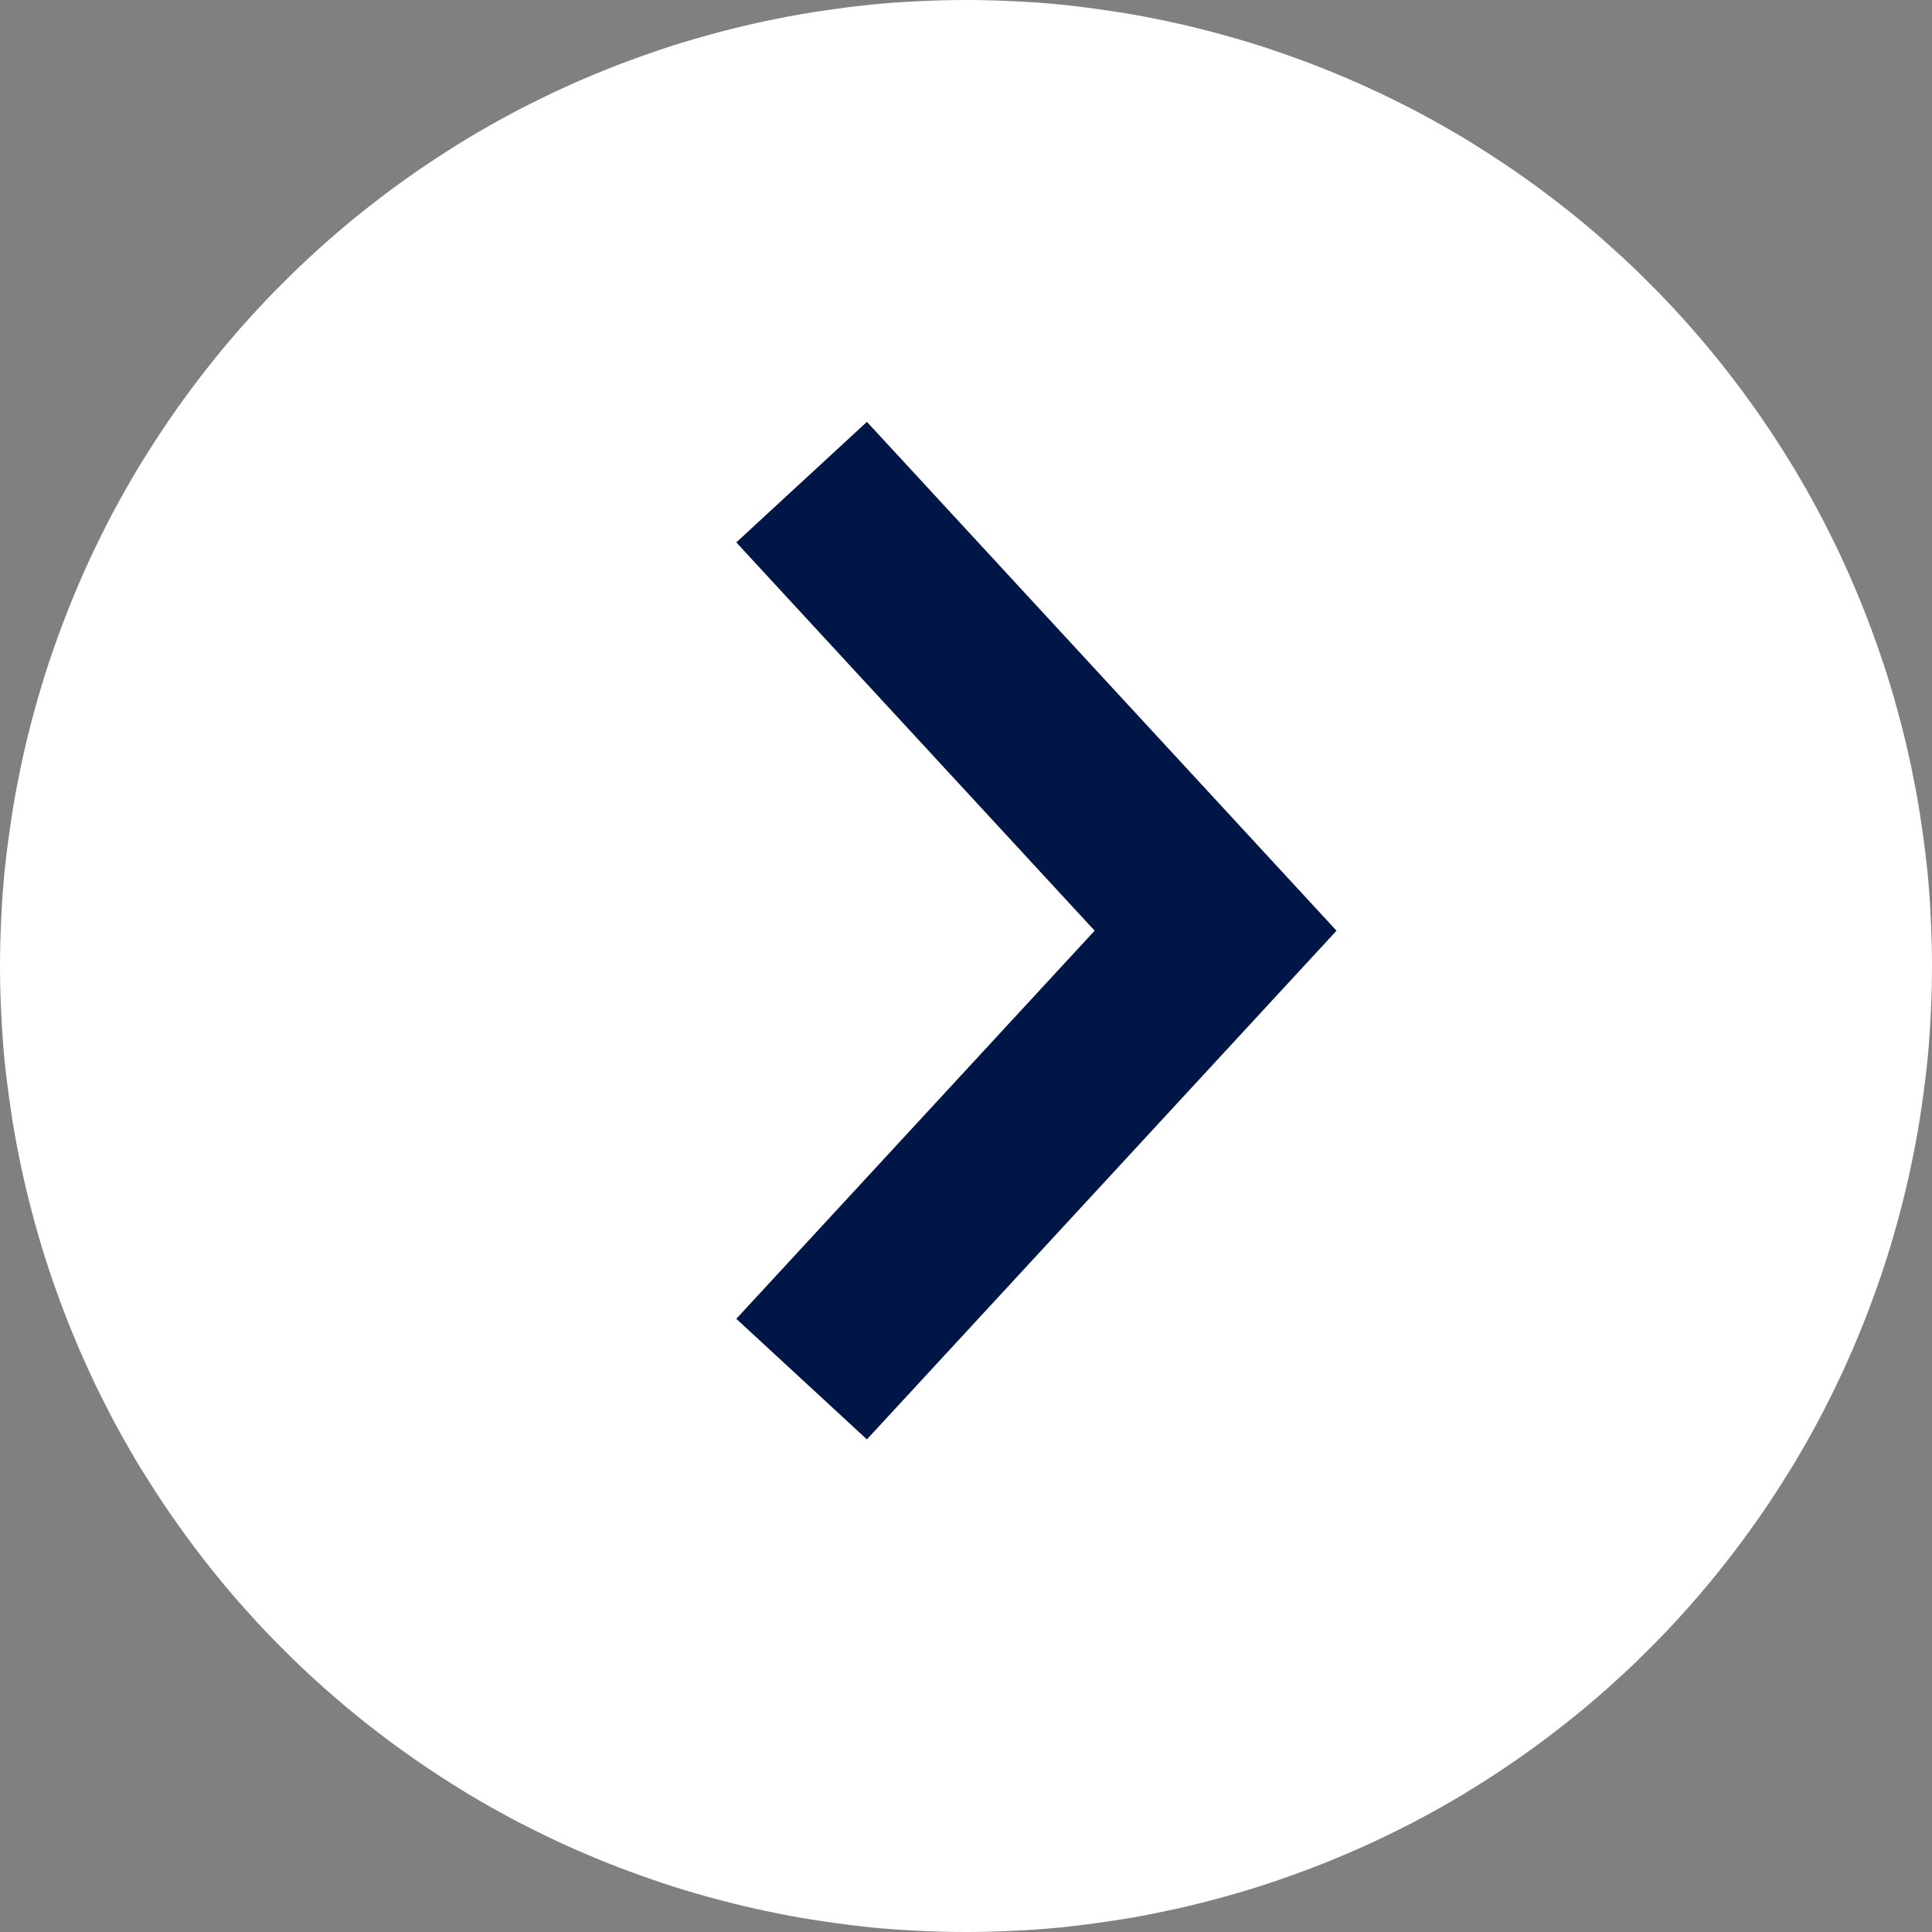 <?xml version="1.0" encoding="utf-8" ?>
<svg xmlns="http://www.w3.org/2000/svg" xmlns:xlink="http://www.w3.org/1999/xlink" width="11" height="11">
	<rect width="100%" height="100%" fill="#808080" stroke="none"/>
	<path fill="white" d="M11 5.5Q11 5.635 10.993 5.77Q10.987 5.905 10.974 6.039Q10.96 6.173 10.94 6.307Q10.921 6.441 10.894 6.573Q10.868 6.705 10.835 6.836Q10.802 6.967 10.763 7.097Q10.724 7.226 10.678 7.353Q10.633 7.48 10.581 7.605Q10.53 7.729 10.472 7.852Q10.414 7.974 10.351 8.093Q10.287 8.212 10.218 8.328Q10.148 8.443 10.073 8.556Q9.998 8.668 9.918 8.776Q9.837 8.885 9.752 8.989Q9.666 9.094 9.575 9.194Q9.485 9.294 9.389 9.389Q9.294 9.485 9.194 9.575Q9.094 9.666 8.989 9.752Q8.885 9.837 8.776 9.918Q8.668 9.998 8.556 10.073Q8.443 10.148 8.328 10.218Q8.212 10.287 8.093 10.351Q7.974 10.414 7.852 10.472Q7.729 10.53 7.605 10.581Q7.48 10.633 7.353 10.678Q7.226 10.724 7.097 10.763Q6.967 10.802 6.836 10.835Q6.705 10.868 6.573 10.894Q6.441 10.921 6.307 10.94Q6.173 10.96 6.039 10.974Q5.905 10.987 5.77 10.993Q5.635 11 5.5 11Q5.365 11 5.23 10.993Q5.095 10.987 4.961 10.974Q4.827 10.96 4.693 10.94Q4.559 10.921 4.427 10.894Q4.295 10.868 4.164 10.835Q4.033 10.802 3.903 10.763Q3.774 10.724 3.647 10.678Q3.52 10.633 3.395 10.581Q3.271 10.53 3.148 10.472Q3.026 10.414 2.907 10.351Q2.788 10.287 2.672 10.218Q2.557 10.148 2.444 10.073Q2.332 9.998 2.224 9.918Q2.115 9.837 2.011 9.752Q1.906 9.666 1.806 9.575Q1.706 9.485 1.611 9.389Q1.515 9.294 1.425 9.194Q1.334 9.094 1.248 8.989Q1.163 8.885 1.082 8.776Q1.002 8.668 0.927 8.556Q0.852 8.443 0.782 8.328Q0.713 8.212 0.649 8.093Q0.586 7.974 0.528 7.852Q0.47 7.729 0.419 7.605Q0.367 7.48 0.322 7.353Q0.276 7.226 0.237 7.097Q0.198 6.967 0.165 6.836Q0.132 6.705 0.106 6.573Q0.079 6.441 0.06 6.307Q0.04 6.173 0.026 6.039Q0.013 5.905 0.007 5.77Q0 5.635 0 5.5Q0 5.365 0.007 5.23Q0.013 5.095 0.026 4.961Q0.04 4.827 0.06 4.693Q0.079 4.559 0.106 4.427Q0.132 4.295 0.165 4.164Q0.198 4.033 0.237 3.903Q0.276 3.774 0.322 3.647Q0.367 3.52 0.419 3.395Q0.47 3.271 0.528 3.148Q0.586 3.026 0.649 2.907Q0.713 2.788 0.782 2.672Q0.852 2.557 0.927 2.444Q1.002 2.332 1.082 2.224Q1.163 2.115 1.248 2.011Q1.334 1.906 1.425 1.806Q1.515 1.706 1.611 1.611Q1.706 1.515 1.806 1.425Q1.906 1.334 2.011 1.248Q2.115 1.163 2.224 1.082Q2.332 1.002 2.444 0.927Q2.557 0.852 2.672 0.782Q2.788 0.713 2.907 0.649Q3.026 0.586 3.148 0.528Q3.271 0.47 3.395 0.419Q3.52 0.367 3.647 0.322Q3.774 0.276 3.903 0.237Q4.033 0.198 4.164 0.165Q4.295 0.132 4.427 0.106Q4.559 0.079 4.693 0.06Q4.827 0.04 4.961 0.026Q5.095 0.013 5.23 0.007Q5.365 0 5.5 0Q5.635 0 5.77 0.007Q5.905 0.013 6.039 0.026Q6.173 0.04 6.307 0.06Q6.441 0.079 6.573 0.106Q6.705 0.132 6.836 0.165Q6.967 0.198 7.097 0.237Q7.226 0.276 7.353 0.322Q7.48 0.367 7.605 0.419Q7.729 0.47 7.852 0.528Q7.974 0.586 8.093 0.649Q8.212 0.713 8.328 0.782Q8.443 0.852 8.556 0.927Q8.668 1.002 8.776 1.082Q8.885 1.163 8.989 1.248Q9.094 1.334 9.194 1.425Q9.294 1.515 9.389 1.611Q9.485 1.706 9.575 1.806Q9.666 1.906 9.752 2.011Q9.837 2.115 9.918 2.224Q9.998 2.332 10.073 2.444Q10.148 2.557 10.218 2.672Q10.287 2.788 10.351 2.907Q10.414 3.026 10.472 3.148Q10.53 3.271 10.581 3.395Q10.633 3.52 10.678 3.647Q10.724 3.774 10.763 3.903Q10.802 4.033 10.835 4.164Q10.868 4.295 10.894 4.427Q10.921 4.559 10.94 4.693Q10.96 4.827 10.974 4.961Q10.987 5.095 10.993 5.23Q11 5.365 11 5.5Z"/>
	<path fill="none" stroke="#001646" stroke-width="1.012" stroke-miterlimit="10" transform="translate(4.564 2.745)" d="M0 0L2.357 2.554L0 5.107" fill-rule="evenodd"/>
</svg>
